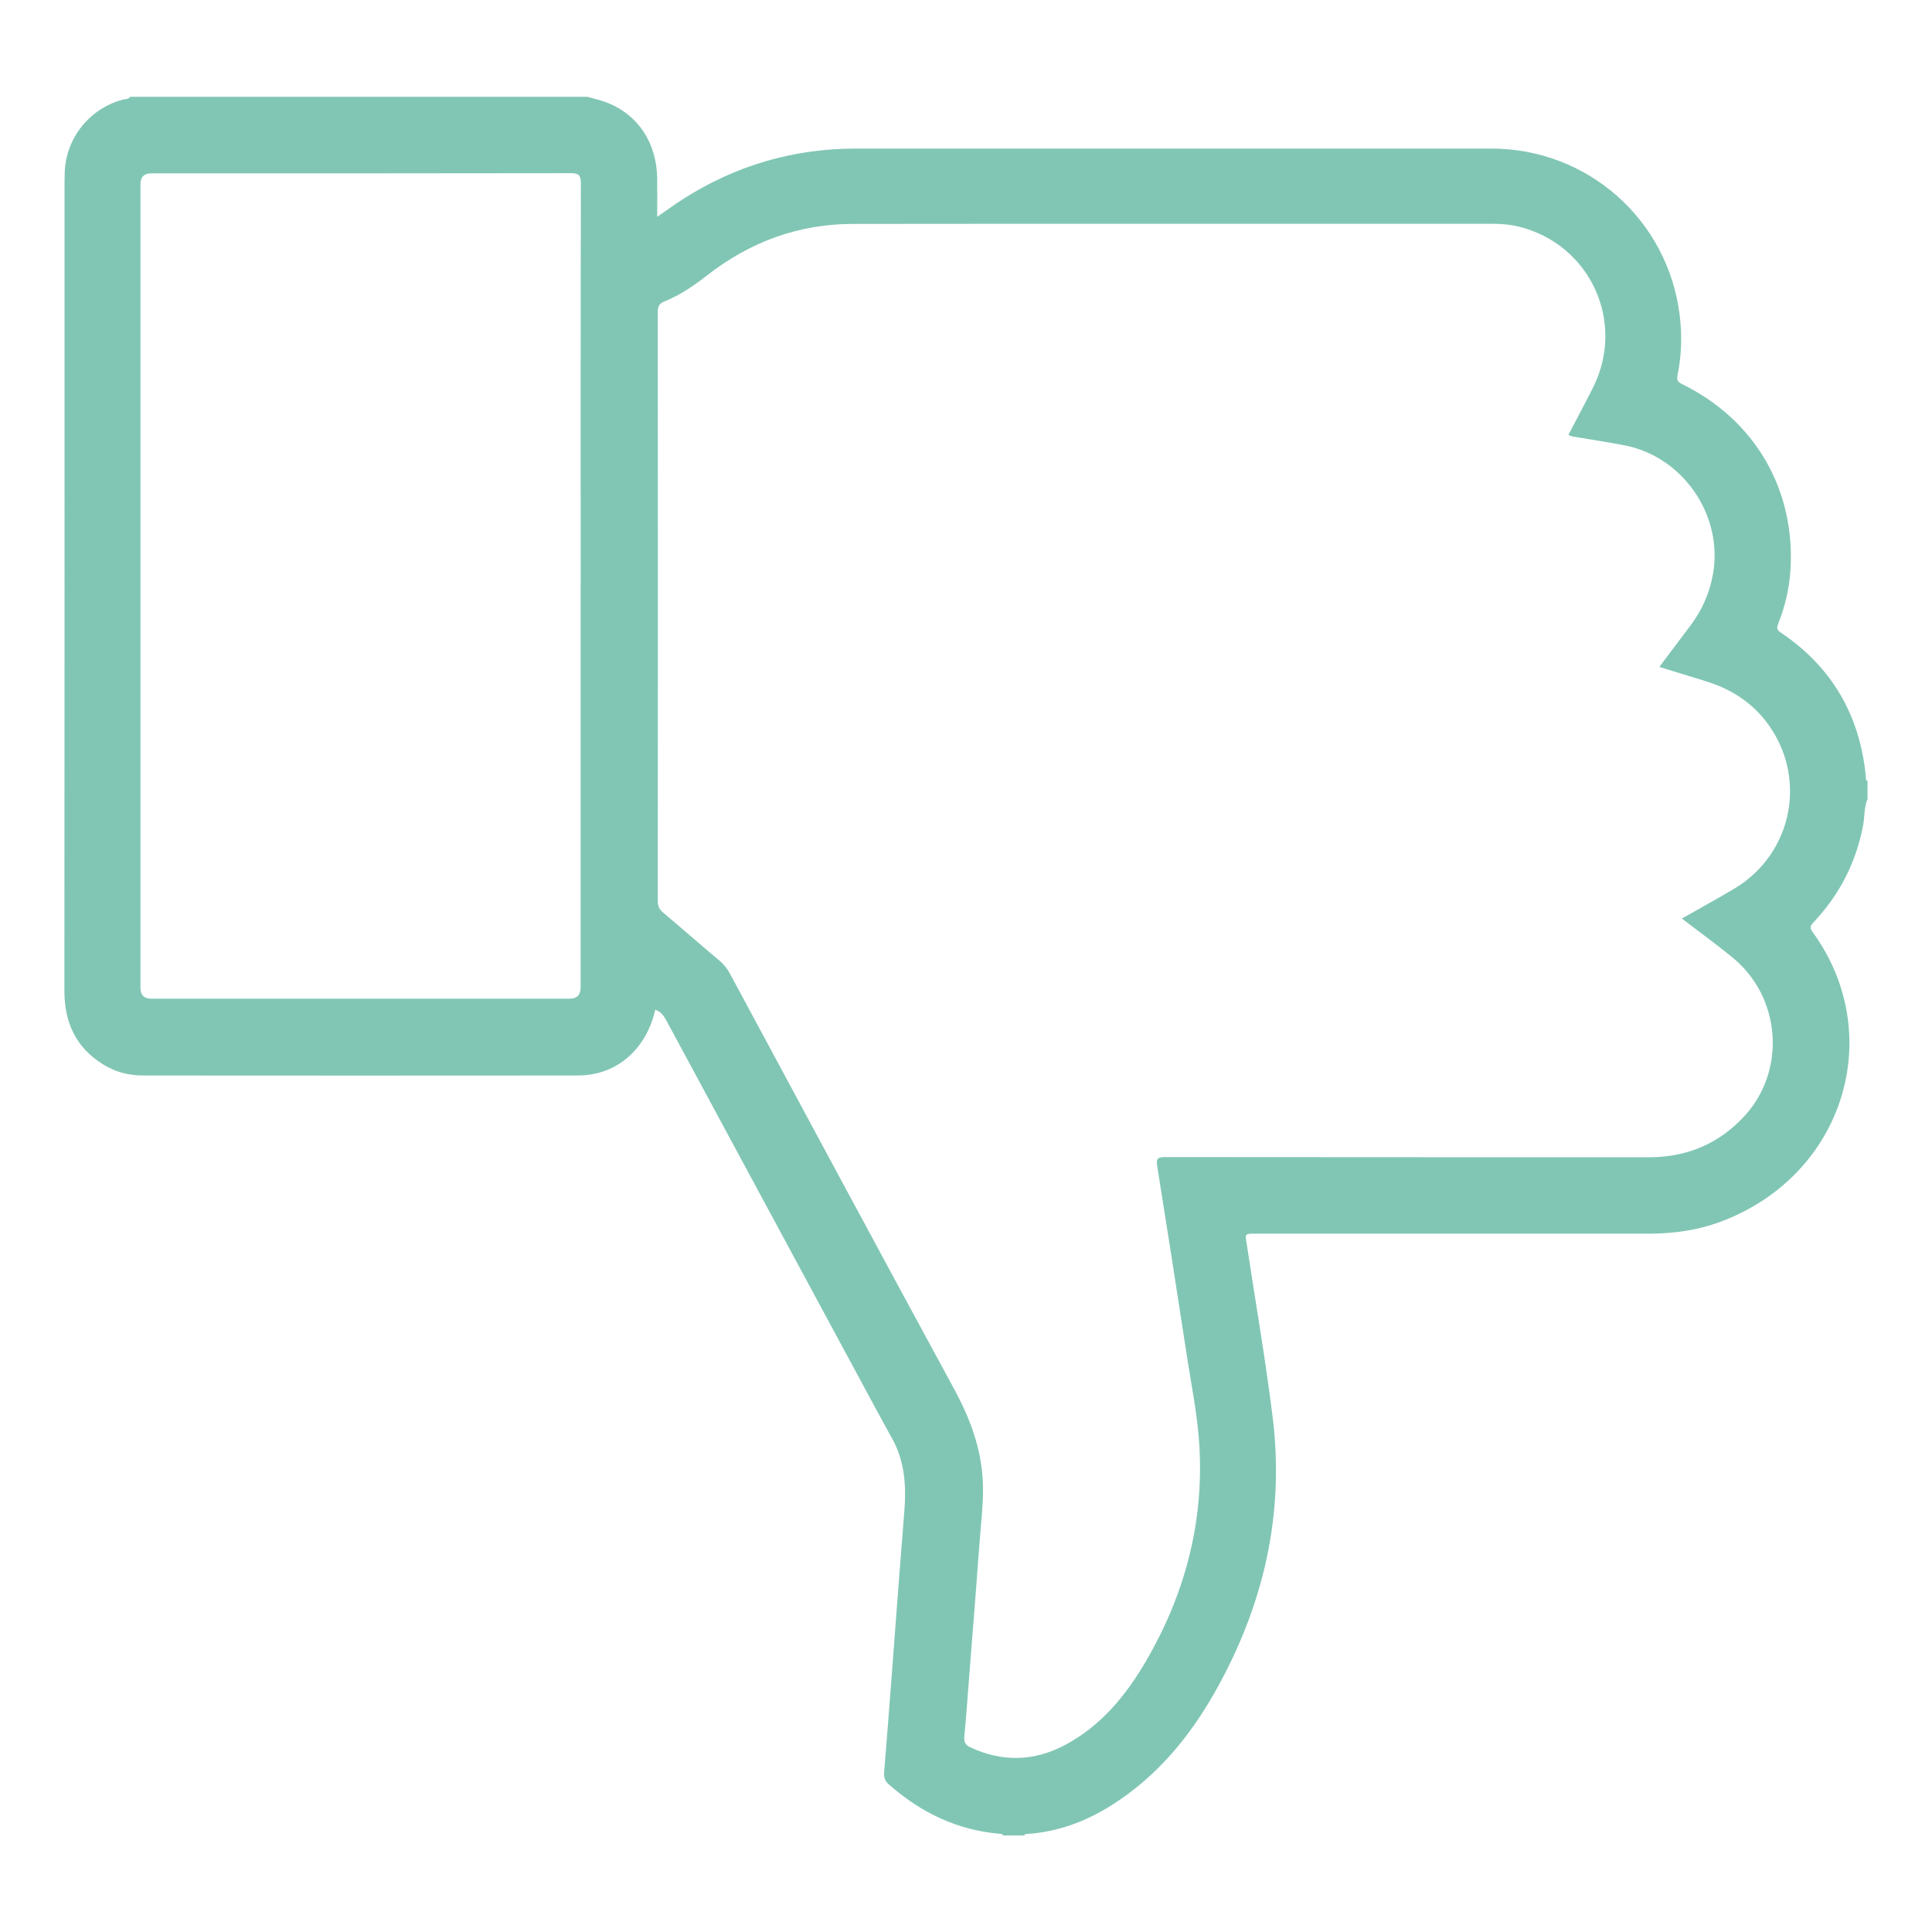 <?xml version="1.0" encoding="UTF-8"?><svg id="Layer_1" xmlns="http://www.w3.org/2000/svg" viewBox="0 0 300 300"><defs><style>.cls-1{fill:#81c6b4;}</style></defs><g id="_4Y6FAr.tif"><path class="cls-1" d="M20.26,15c-.3,.44-.81,.37-1.23,.48-5.11,1.38-8.75,5.9-8.98,11.19-.02,.51-.03,1.02-.03,1.52,0,41.89,.01,83.79-.02,125.68,0,4.93,1.79,8.79,6.02,11.42,1.88,1.16,3.96,1.71,6.15,1.71,22.53,.01,45.07,.03,67.6,0,5.96-.01,10.58-4.03,11.97-10.2,.94,.28,1.38,1.01,1.8,1.79,10.79,20.02,21.59,40.03,32.39,60.04,.84,1.56,1.69,3.12,2.56,4.67,2.02,3.59,2.25,7.46,1.93,11.45-.69,8.48-1.31,16.97-1.96,25.46-.38,4.98-.75,9.96-1.17,14.94-.07,.84,.1,1.38,.76,1.96,4.98,4.38,10.66,7.11,17.32,7.65,.18,.01,.33,.06,.38,.25h3.3c.09-.26,.32-.23,.52-.24,4.71-.33,8.99-1.92,12.96-4.41,6.95-4.36,12.06-10.46,16.06-17.51,7.52-13.26,10.91-27.47,9.04-42.69-1.12-9.07-2.69-18.08-4.06-27.11-.23-1.49-.24-1.49,1.26-1.49,20.42,0,40.84,0,61.25,0,3.85,0,7.59-.53,11.2-1.89,19.15-7.22,25.74-29.11,14.17-44.96-.54-.74-.26-1.05,.21-1.55,3.98-4.24,6.53-9.2,7.63-14.93,.27-1.38,.14-2.83,.7-4.16v-2.8c-.33-.11-.24-.4-.26-.63-.9-9.57-5.28-17.09-13.27-22.46-.63-.42-.56-.77-.34-1.34,1.05-2.61,1.69-5.33,1.89-8.12,.87-12.59-5.47-23.54-16.85-29.09-.75-.37-.81-.74-.66-1.44,.63-3.1,.71-6.21,.31-9.35-1.88-14.8-14.32-25.77-29.25-25.77-32.88,0-65.75,0-98.63,0-9.74,0-18.7,2.62-26.89,7.86-1.3,.83-2.55,1.75-3.99,2.74,0-2.12,.02-4.05,0-5.98-.07-5.47-2.97-9.88-7.75-11.74-1-.39-2.06-.62-3.1-.92H20.26Zm240.9,127.63c2.73,2.1,5.38,4.01,7.89,6.07,7.51,6.17,8.34,17.48,1.86,24.57-4,4.37-9.01,6.43-14.91,6.43-25.04-.01-50.08,0-75.11-.03-1.19,0-1.38,.31-1.2,1.4,1.52,9.53,3.02,19.05,4.47,28.59,.76,5.06,1.83,10.09,2.1,15.21,.62,11.83-2.35,22.81-8.27,33-3.13,5.37-7,10.11-12.61,13.09-4.79,2.55-9.69,2.68-14.65,.39-.83-.38-1.08-.84-.99-1.74,.29-2.95,.49-5.91,.72-8.86,.56-7.13,1.14-14.27,1.66-21.41,.22-3.04,.62-6.07,.5-9.13-.21-5.23-1.98-9.95-4.46-14.52-11.67-21.47-23.23-43-34.82-64.51-.41-.76-.9-1.4-1.56-1.96-2.95-2.48-5.85-5.02-8.8-7.5-.61-.51-.84-1.03-.84-1.82,.02-30.46,.02-60.92,0-91.39,0-.86,.18-1.37,1.04-1.71,2.45-.98,4.6-2.46,6.68-4.09,6.62-5.15,14.14-7.93,22.55-7.94,33.17-.04,66.35-.01,99.52-.02,1.32,0,2.62,.13,3.9,.44,11.05,2.72,16.63,14.72,11.57,24.92-1.24,2.49-2.57,4.94-3.85,7.39,.38,.29,.76,.29,1.14,.36,2.5,.42,5.01,.8,7.51,1.28,9.16,1.75,15.43,10.92,13.78,20.05-.53,2.94-1.69,5.56-3.48,7.93-1.6,2.12-3.19,4.24-4.84,6.44,2.5,.77,4.84,1.49,7.18,2.21,3.78,1.16,7.01,3.15,9.44,6.32,6.46,8.47,4.17,20.43-4.98,25.9-2.61,1.56-5.28,3.01-8.09,4.61ZM90.16,91.02c0,20.76,0,41.52,0,62.28q0,1.77-1.7,1.78c-21.65,0-43.3,0-64.95,0q-1.69,0-1.7-1.66c0-41.61,0-83.21,0-124.82q0-1.67,1.68-1.68c21.69,0,43.38,.01,65.08-.03,1.25,0,1.63,.25,1.63,1.58-.05,20.85-.03,41.69-.03,62.54Z"/></g></svg>
